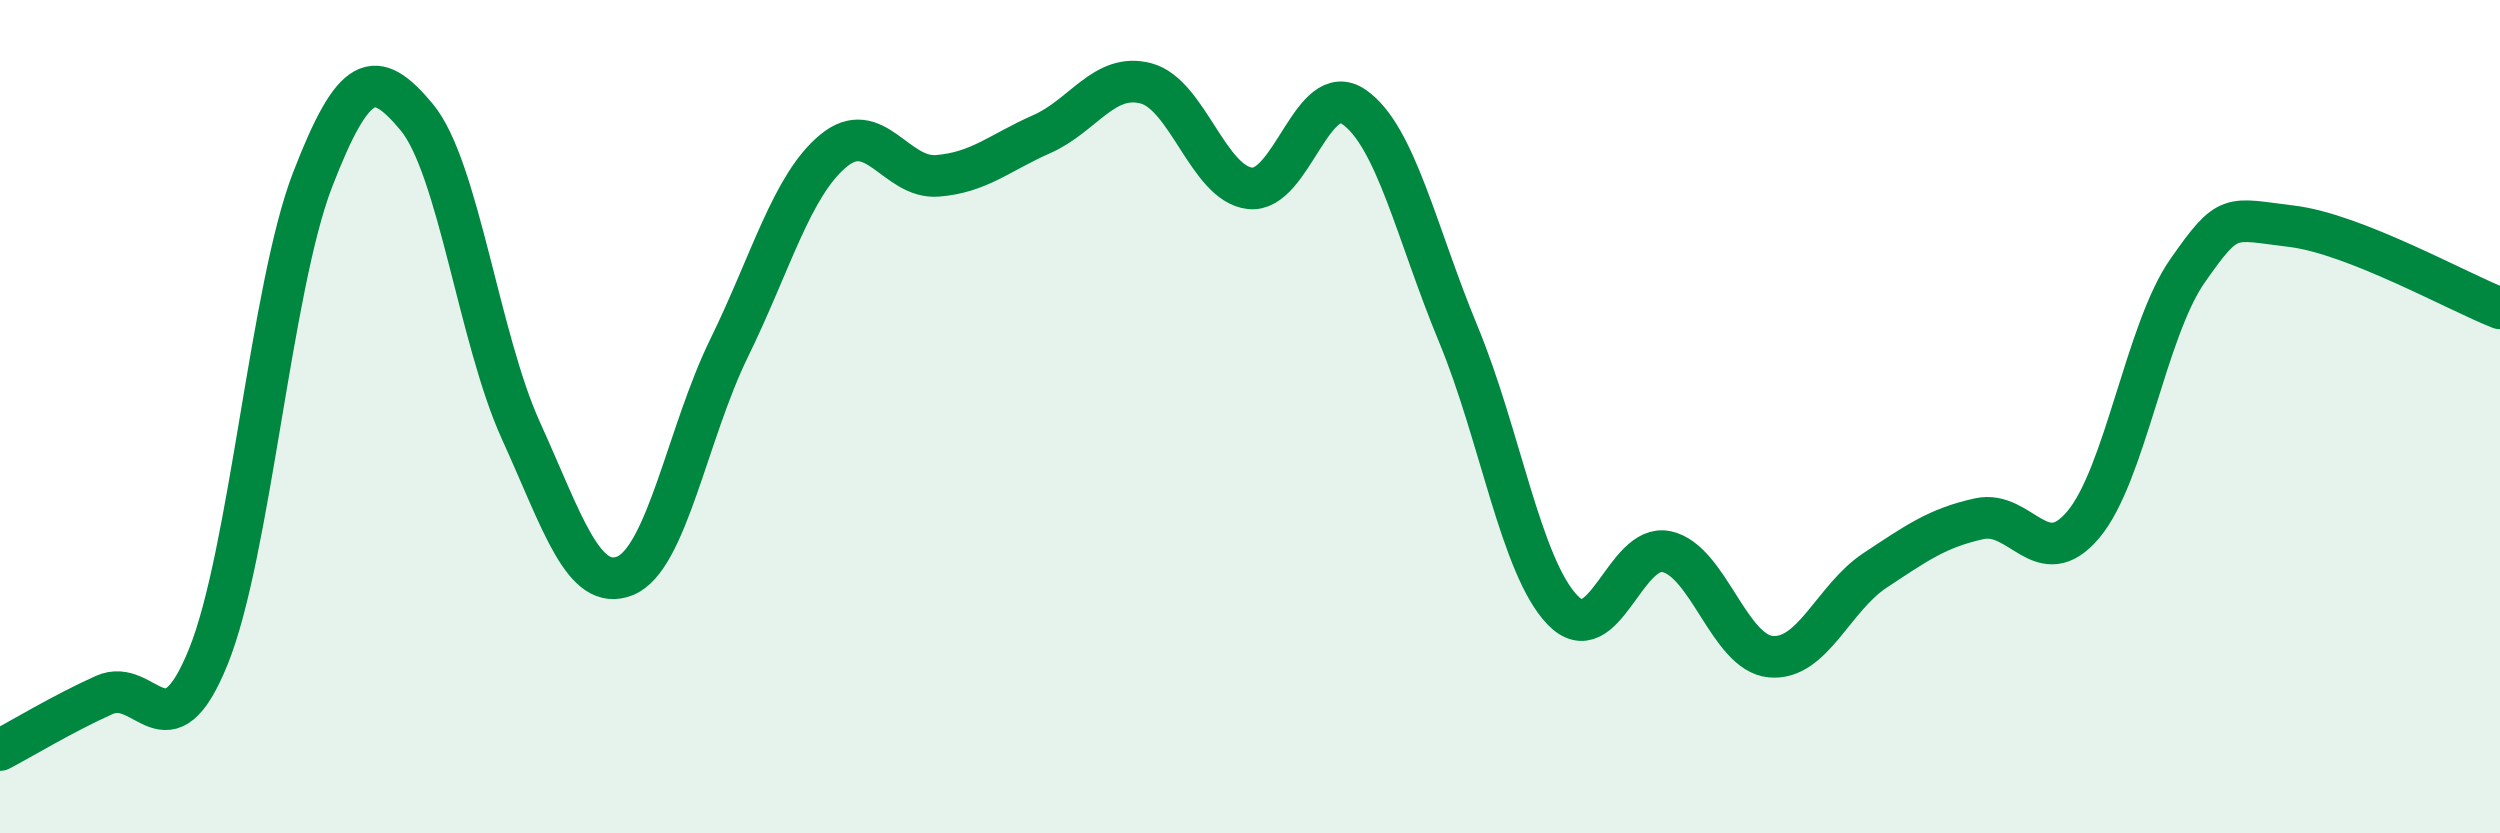 
    <svg width="60" height="20" viewBox="0 0 60 20" xmlns="http://www.w3.org/2000/svg">
      <path
        d="M 0,18 C 0.5,17.74 1.5,17.13 2.5,16.68 C 3.5,16.23 4,18.23 5,15.76 C 6,13.29 6.5,6.91 7.5,4.32 C 8.5,1.73 9,1.61 10,2.81 C 11,4.01 11.5,8.13 12.5,10.33 C 13.5,12.53 14,14.22 15,13.82 C 16,13.42 16.5,10.39 17.5,8.35 C 18.5,6.31 19,4.45 20,3.62 C 21,2.79 21.5,4.3 22.5,4.22 C 23.5,4.14 24,3.66 25,3.22 C 26,2.78 26.5,1.74 27.5,2 C 28.5,2.26 29,4.41 30,4.52 C 31,4.63 31.5,1.87 32.5,2.57 C 33.5,3.27 34,5.61 35,8.02 C 36,10.43 36.5,13.6 37.5,14.64 C 38.5,15.68 39,13.02 40,13.24 C 41,13.46 41.5,15.67 42.5,15.76 C 43.5,15.85 44,14.35 45,13.69 C 46,13.03 46.5,12.67 47.5,12.45 C 48.5,12.23 49,13.78 50,12.59 C 51,11.4 51.5,7.93 52.5,6.5 C 53.5,5.07 53.5,5.25 55,5.43 C 56.5,5.61 59,7.01 60,7.4L60 20L0 20Z"
        fill="#008740"
        opacity="0.1"
        stroke-linecap="round"
        stroke-linejoin="round"
      />
      <path
        d="M 0,18 C 0.5,17.74 1.5,17.13 2.5,16.68 C 3.5,16.23 4,18.23 5,15.76 C 6,13.29 6.5,6.91 7.5,4.32 C 8.5,1.73 9,1.61 10,2.81 C 11,4.01 11.5,8.13 12.5,10.33 C 13.5,12.53 14,14.22 15,13.82 C 16,13.42 16.5,10.39 17.5,8.35 C 18.5,6.31 19,4.45 20,3.62 C 21,2.79 21.5,4.3 22.5,4.22 C 23.5,4.14 24,3.66 25,3.22 C 26,2.78 26.5,1.74 27.5,2 C 28.5,2.26 29,4.41 30,4.52 C 31,4.63 31.5,1.87 32.5,2.57 C 33.5,3.27 34,5.61 35,8.02 C 36,10.43 36.5,13.6 37.5,14.64 C 38.5,15.68 39,13.02 40,13.24 C 41,13.46 41.5,15.67 42.5,15.76 C 43.5,15.85 44,14.35 45,13.69 C 46,13.03 46.5,12.67 47.5,12.45 C 48.5,12.23 49,13.78 50,12.59 C 51,11.4 51.5,7.93 52.5,6.5 C 53.5,5.07 53.5,5.25 55,5.43 C 56.5,5.61 59,7.01 60,7.4"
        stroke="#008740"
        stroke-width="1"
        fill="none"
        stroke-linecap="round"
        stroke-linejoin="round"
      />
    </svg>
  